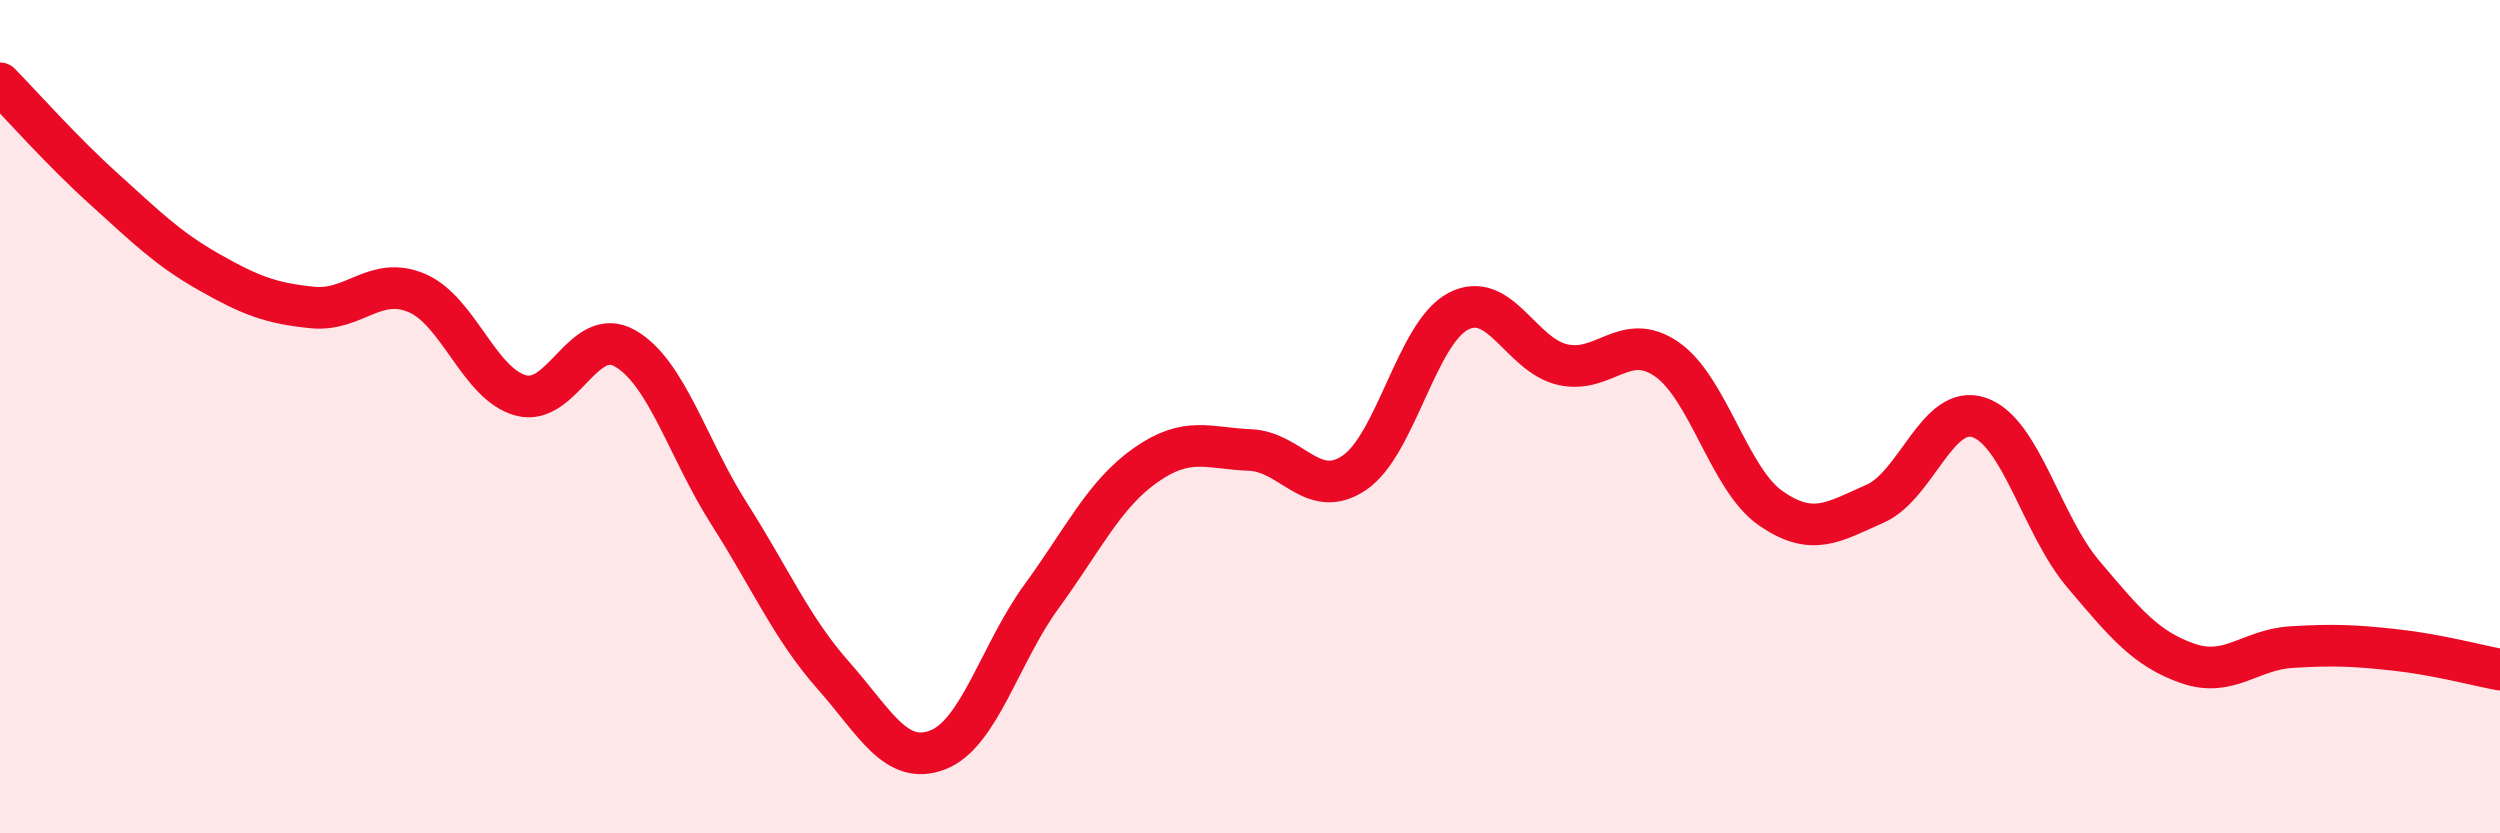 
    <svg width="60" height="20" viewBox="0 0 60 20" xmlns="http://www.w3.org/2000/svg">
      <path
        d="M 0,2 C 0.5,2.51 1.5,3.64 2.5,4.54 C 3.5,5.44 4,5.95 5,6.52 C 6,7.09 6.5,7.28 7.5,7.38 C 8.5,7.48 9,6.61 10,7.03 C 11,7.45 11.5,9.22 12.5,9.49 C 13.5,9.76 14,7.79 15,8.36 C 16,8.93 16.5,10.76 17.5,12.33 C 18.5,13.9 19,15.08 20,16.21 C 21,17.34 21.5,18.38 22.5,18 C 23.5,17.62 24,15.68 25,14.31 C 26,12.94 26.5,11.86 27.5,11.16 C 28.5,10.46 29,10.76 30,10.8 C 31,10.84 31.5,12.02 32.5,11.35 C 33.5,10.68 34,7.99 35,7.47 C 36,6.95 36.5,8.52 37.5,8.75 C 38.5,8.98 39,7.93 40,8.62 C 41,9.31 41.5,11.51 42.5,12.2 C 43.5,12.89 44,12.53 45,12.09 C 46,11.65 46.5,9.68 47.5,10.02 C 48.5,10.36 49,12.6 50,13.78 C 51,14.96 51.5,15.57 52.5,15.92 C 53.5,16.27 54,15.59 55,15.53 C 56,15.47 56.5,15.49 57.5,15.6 C 58.5,15.71 59.5,15.98 60,16.07L60 20L0 20Z"
        fill="#EB0A25"
        opacity="0.1"
        stroke-linecap="round"
        stroke-linejoin="round"
      />
      <path
        d="M 0,2 C 0.5,2.51 1.5,3.64 2.5,4.54 C 3.5,5.44 4,5.95 5,6.52 C 6,7.09 6.5,7.28 7.5,7.38 C 8.5,7.48 9,6.61 10,7.03 C 11,7.45 11.5,9.22 12.5,9.49 C 13.5,9.76 14,7.79 15,8.36 C 16,8.93 16.5,10.76 17.5,12.33 C 18.5,13.9 19,15.08 20,16.21 C 21,17.34 21.5,18.38 22.5,18 C 23.5,17.62 24,15.68 25,14.31 C 26,12.94 26.5,11.86 27.5,11.16 C 28.5,10.46 29,10.76 30,10.8 C 31,10.84 31.5,12.02 32.5,11.35 C 33.5,10.68 34,7.99 35,7.47 C 36,6.95 36.5,8.52 37.5,8.75 C 38.5,8.98 39,7.93 40,8.62 C 41,9.31 41.5,11.51 42.5,12.2 C 43.5,12.89 44,12.53 45,12.09 C 46,11.65 46.5,9.68 47.5,10.02 C 48.5,10.36 49,12.6 50,13.78 C 51,14.96 51.5,15.57 52.5,15.92 C 53.5,16.27 54,15.59 55,15.53 C 56,15.47 56.5,15.49 57.5,15.6 C 58.5,15.71 59.5,15.98 60,16.07"
        stroke="#EB0A25"
        stroke-width="1"
        fill="none"
        stroke-linecap="round"
        stroke-linejoin="round"
      />
    </svg>
  